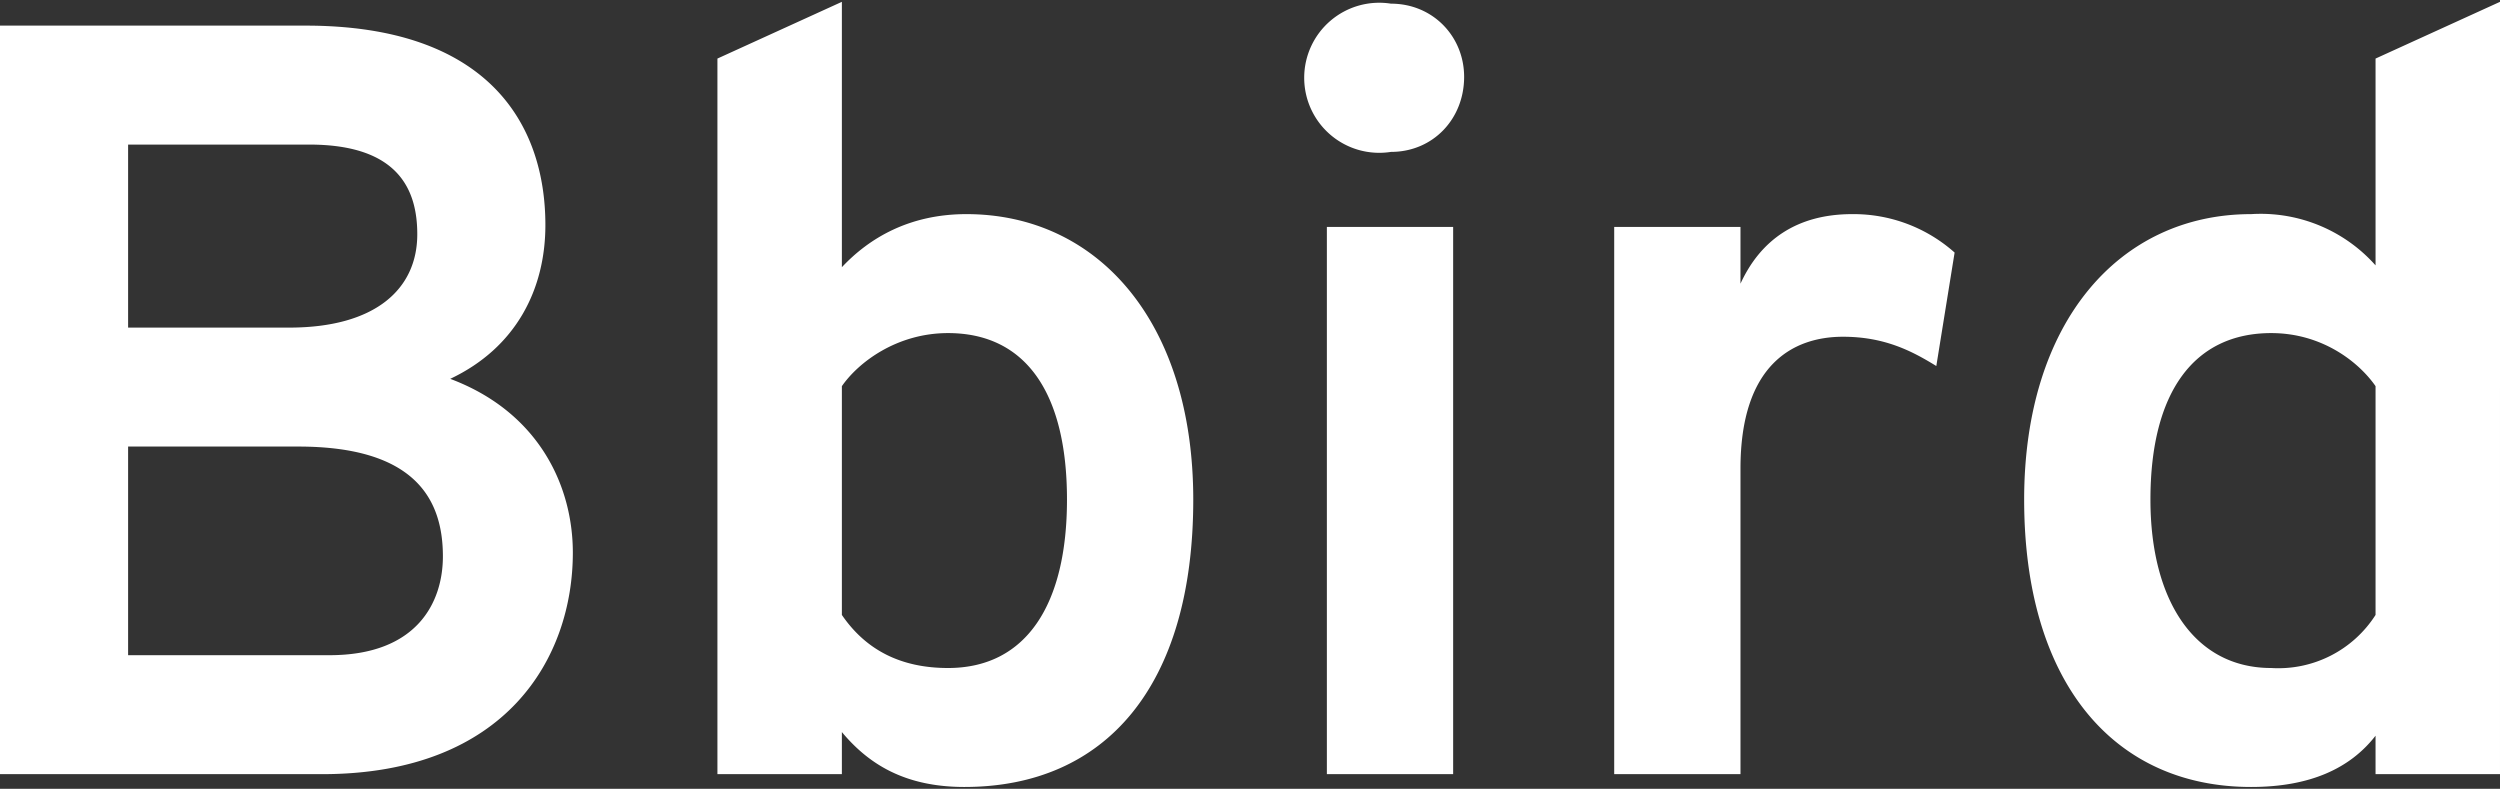 <?xml version="1.0" encoding="UTF-8"?><svg xmlns="http://www.w3.org/2000/svg" width="1366" height="431"><rect width="100%" height="100%" fill="#333333" stroke="none"/><path fill="#FFF" fill-rule="nonzero" d="M0 14v409h176c101 0 137-64 137-121 0-37-19-77-67-95 36-17 52-49 52-84 0-56-32-109-131-109H0Zm158 165H70V79h99c49 0 59 25 59 49 0 30-23 51-70 51Zm22 179H70V244h93c64 0 79 29 79 60 0 25-14 54-62 54Zm347 72c77 0 125-55 125-157 0-97-52-156-124-156-31 0-53 13-68 29V1l-68 31v391h68v-23c15 18 35 30 67 30Zm-9-65c-26 0-45-10-58-29V211c9-13 30-29 58-29 42 0 65 32 65 91 0 57-22 92-65 92ZM760 83c23 0 40-18 40-41 0-22-17-40-40-40a41 41 0 1 0 0 81Zm-35 340h69V124h-69v299Zm157 0h69V256c0-57 29-72 56-72 23 0 38 8 51 16l10-62a83 83 0 0 0-56-21c-30 0-50 14-61 38v-31h-69v299Zm348 7c32 0 54-10 68-28v21h68V1l-68 31v113a84 84 0 0 0-68-28c-72 0-124 59-124 156 0 100 49 157 124 157Zm11-65c-42 0-66-37-66-92 0-59 24-91 66-91 28 0 48 16 57 29v125a63 63 0 0 1-57 29Z"/></svg>